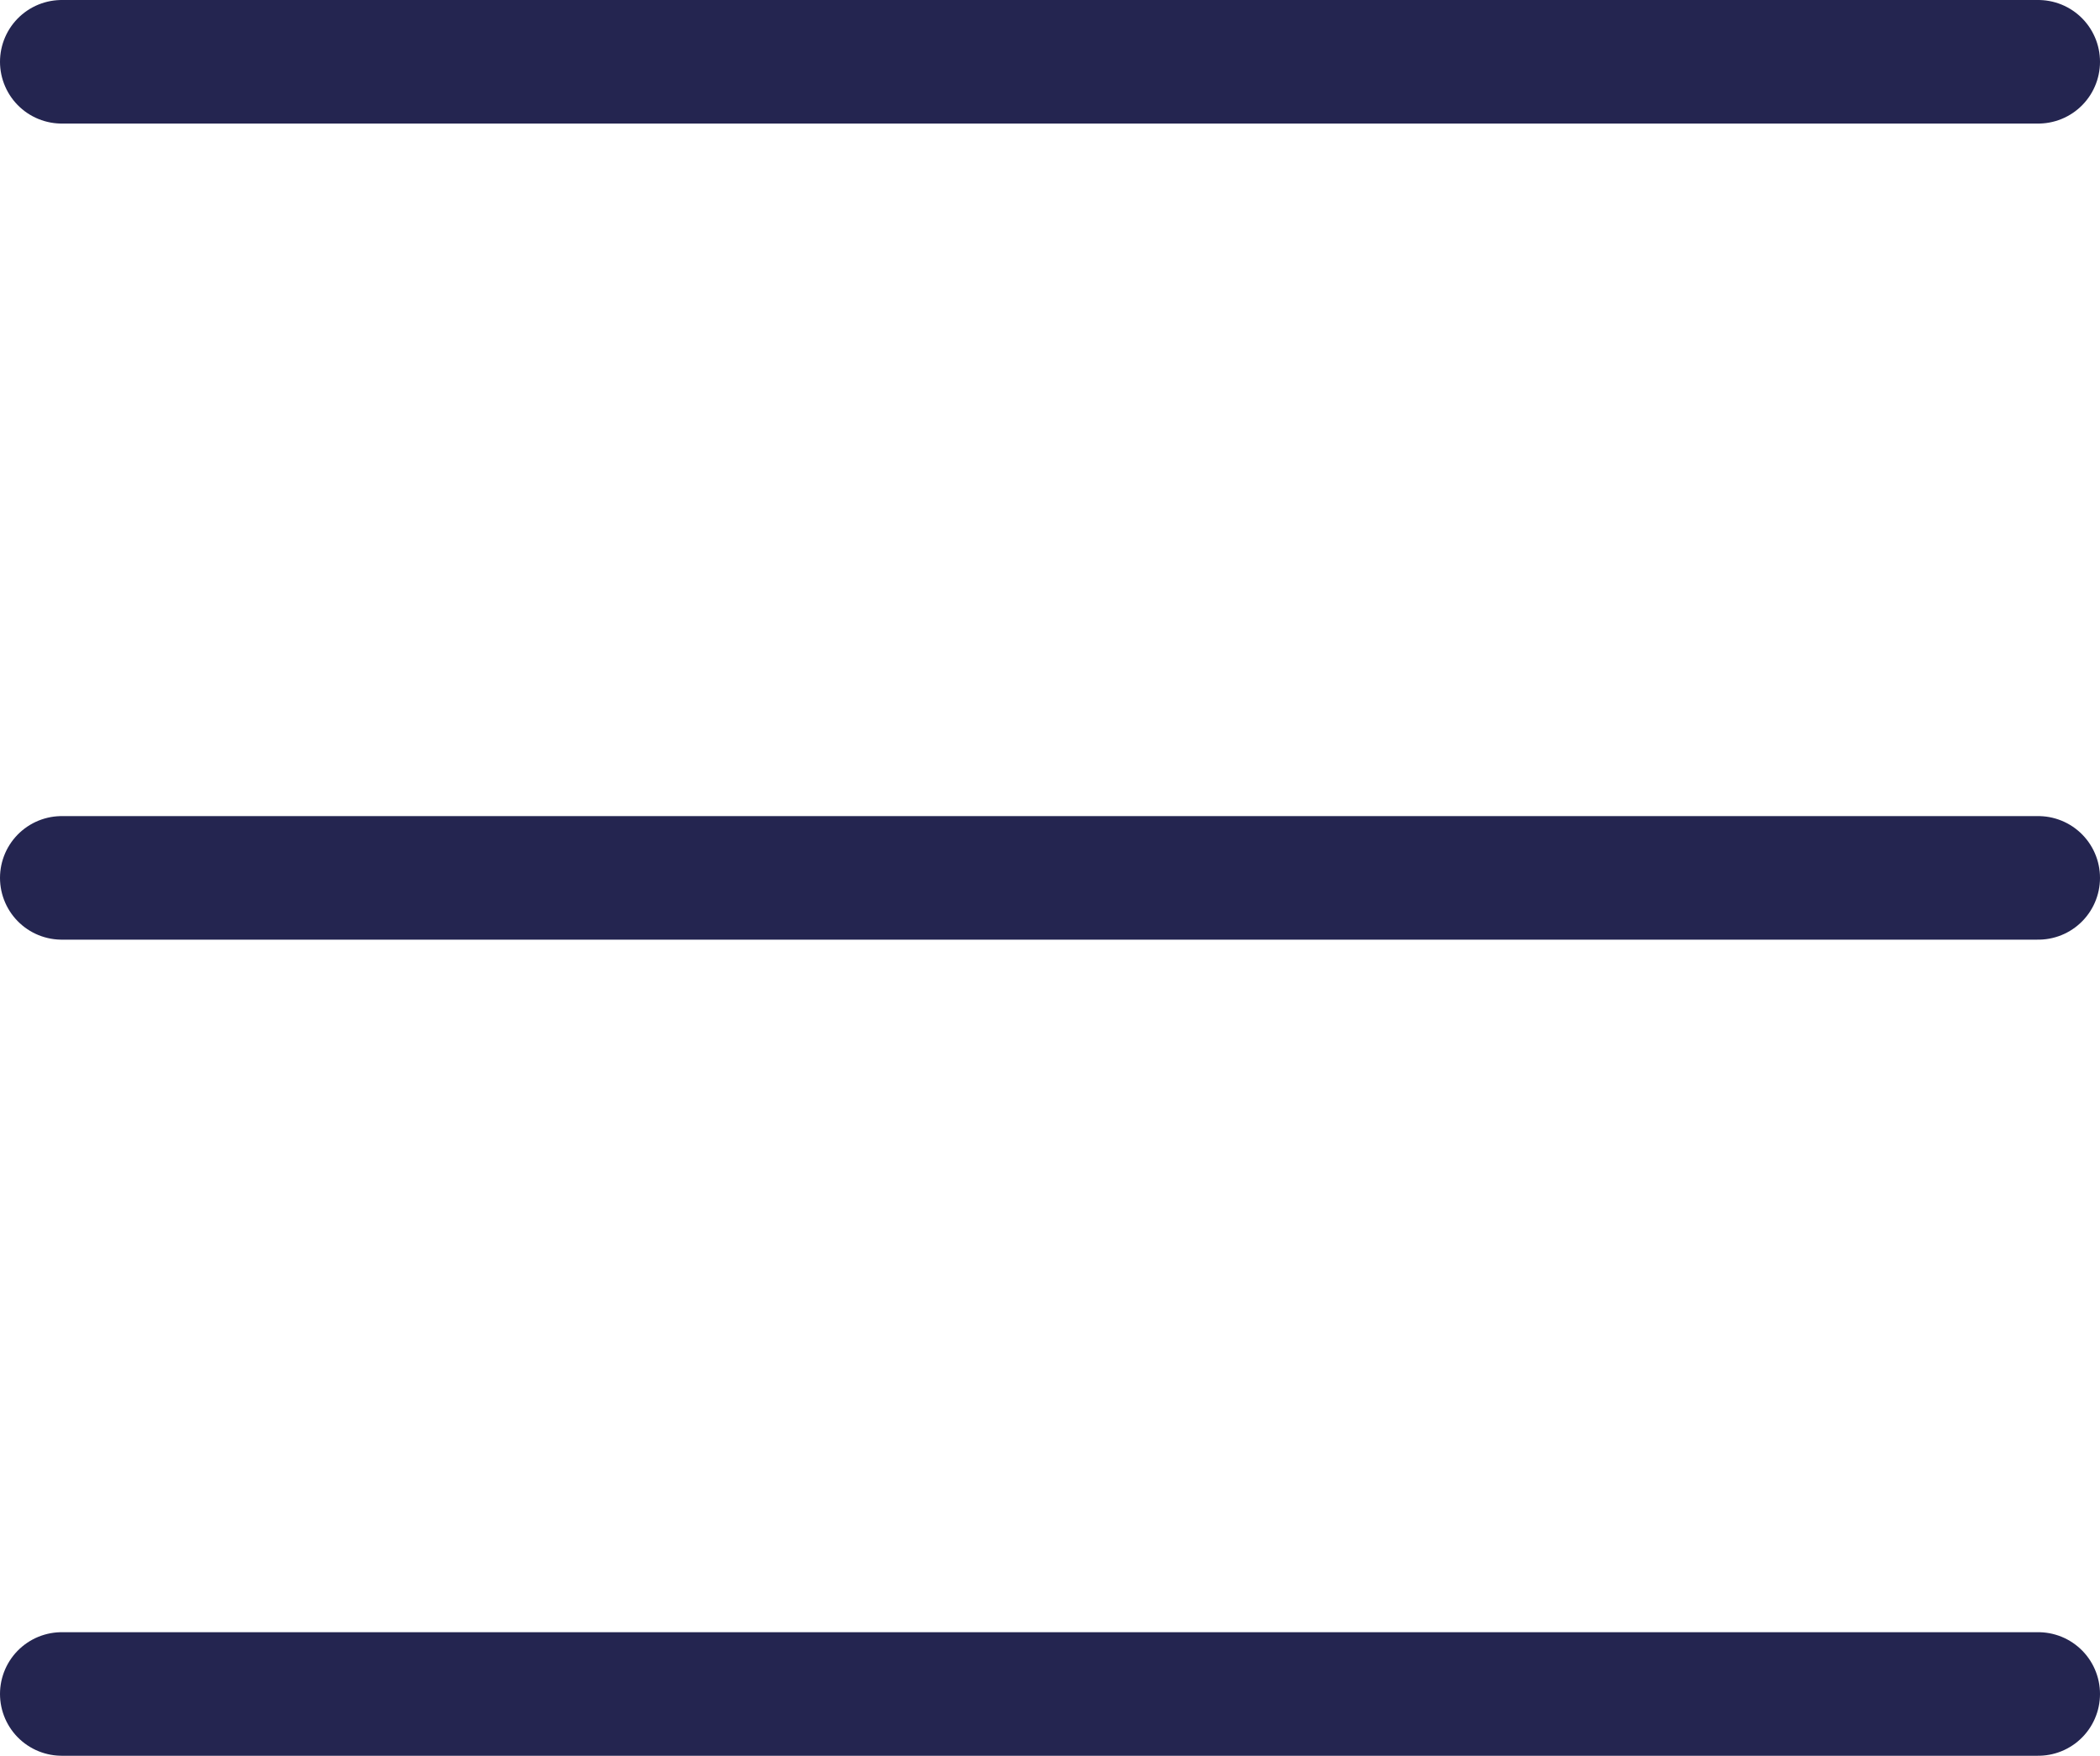 <?xml version="1.0" encoding="UTF-8"?><svg xmlns="http://www.w3.org/2000/svg" viewBox="0 0 34 28.42"><defs><style>.d{fill:none;stroke:#242550;stroke-linecap:round;stroke-linejoin:round;stroke-width:2px;}</style></defs><g id="a"/><g id="b"><g id="c"><line class="d" x1="1" y1="1" x2="33" y2="1"/><line class="d" x1="1" y1="14.21" x2="33" y2="14.21"/><line class="d" x1="1" y1="27.42" x2="33" y2="27.42"/></g></g></svg>